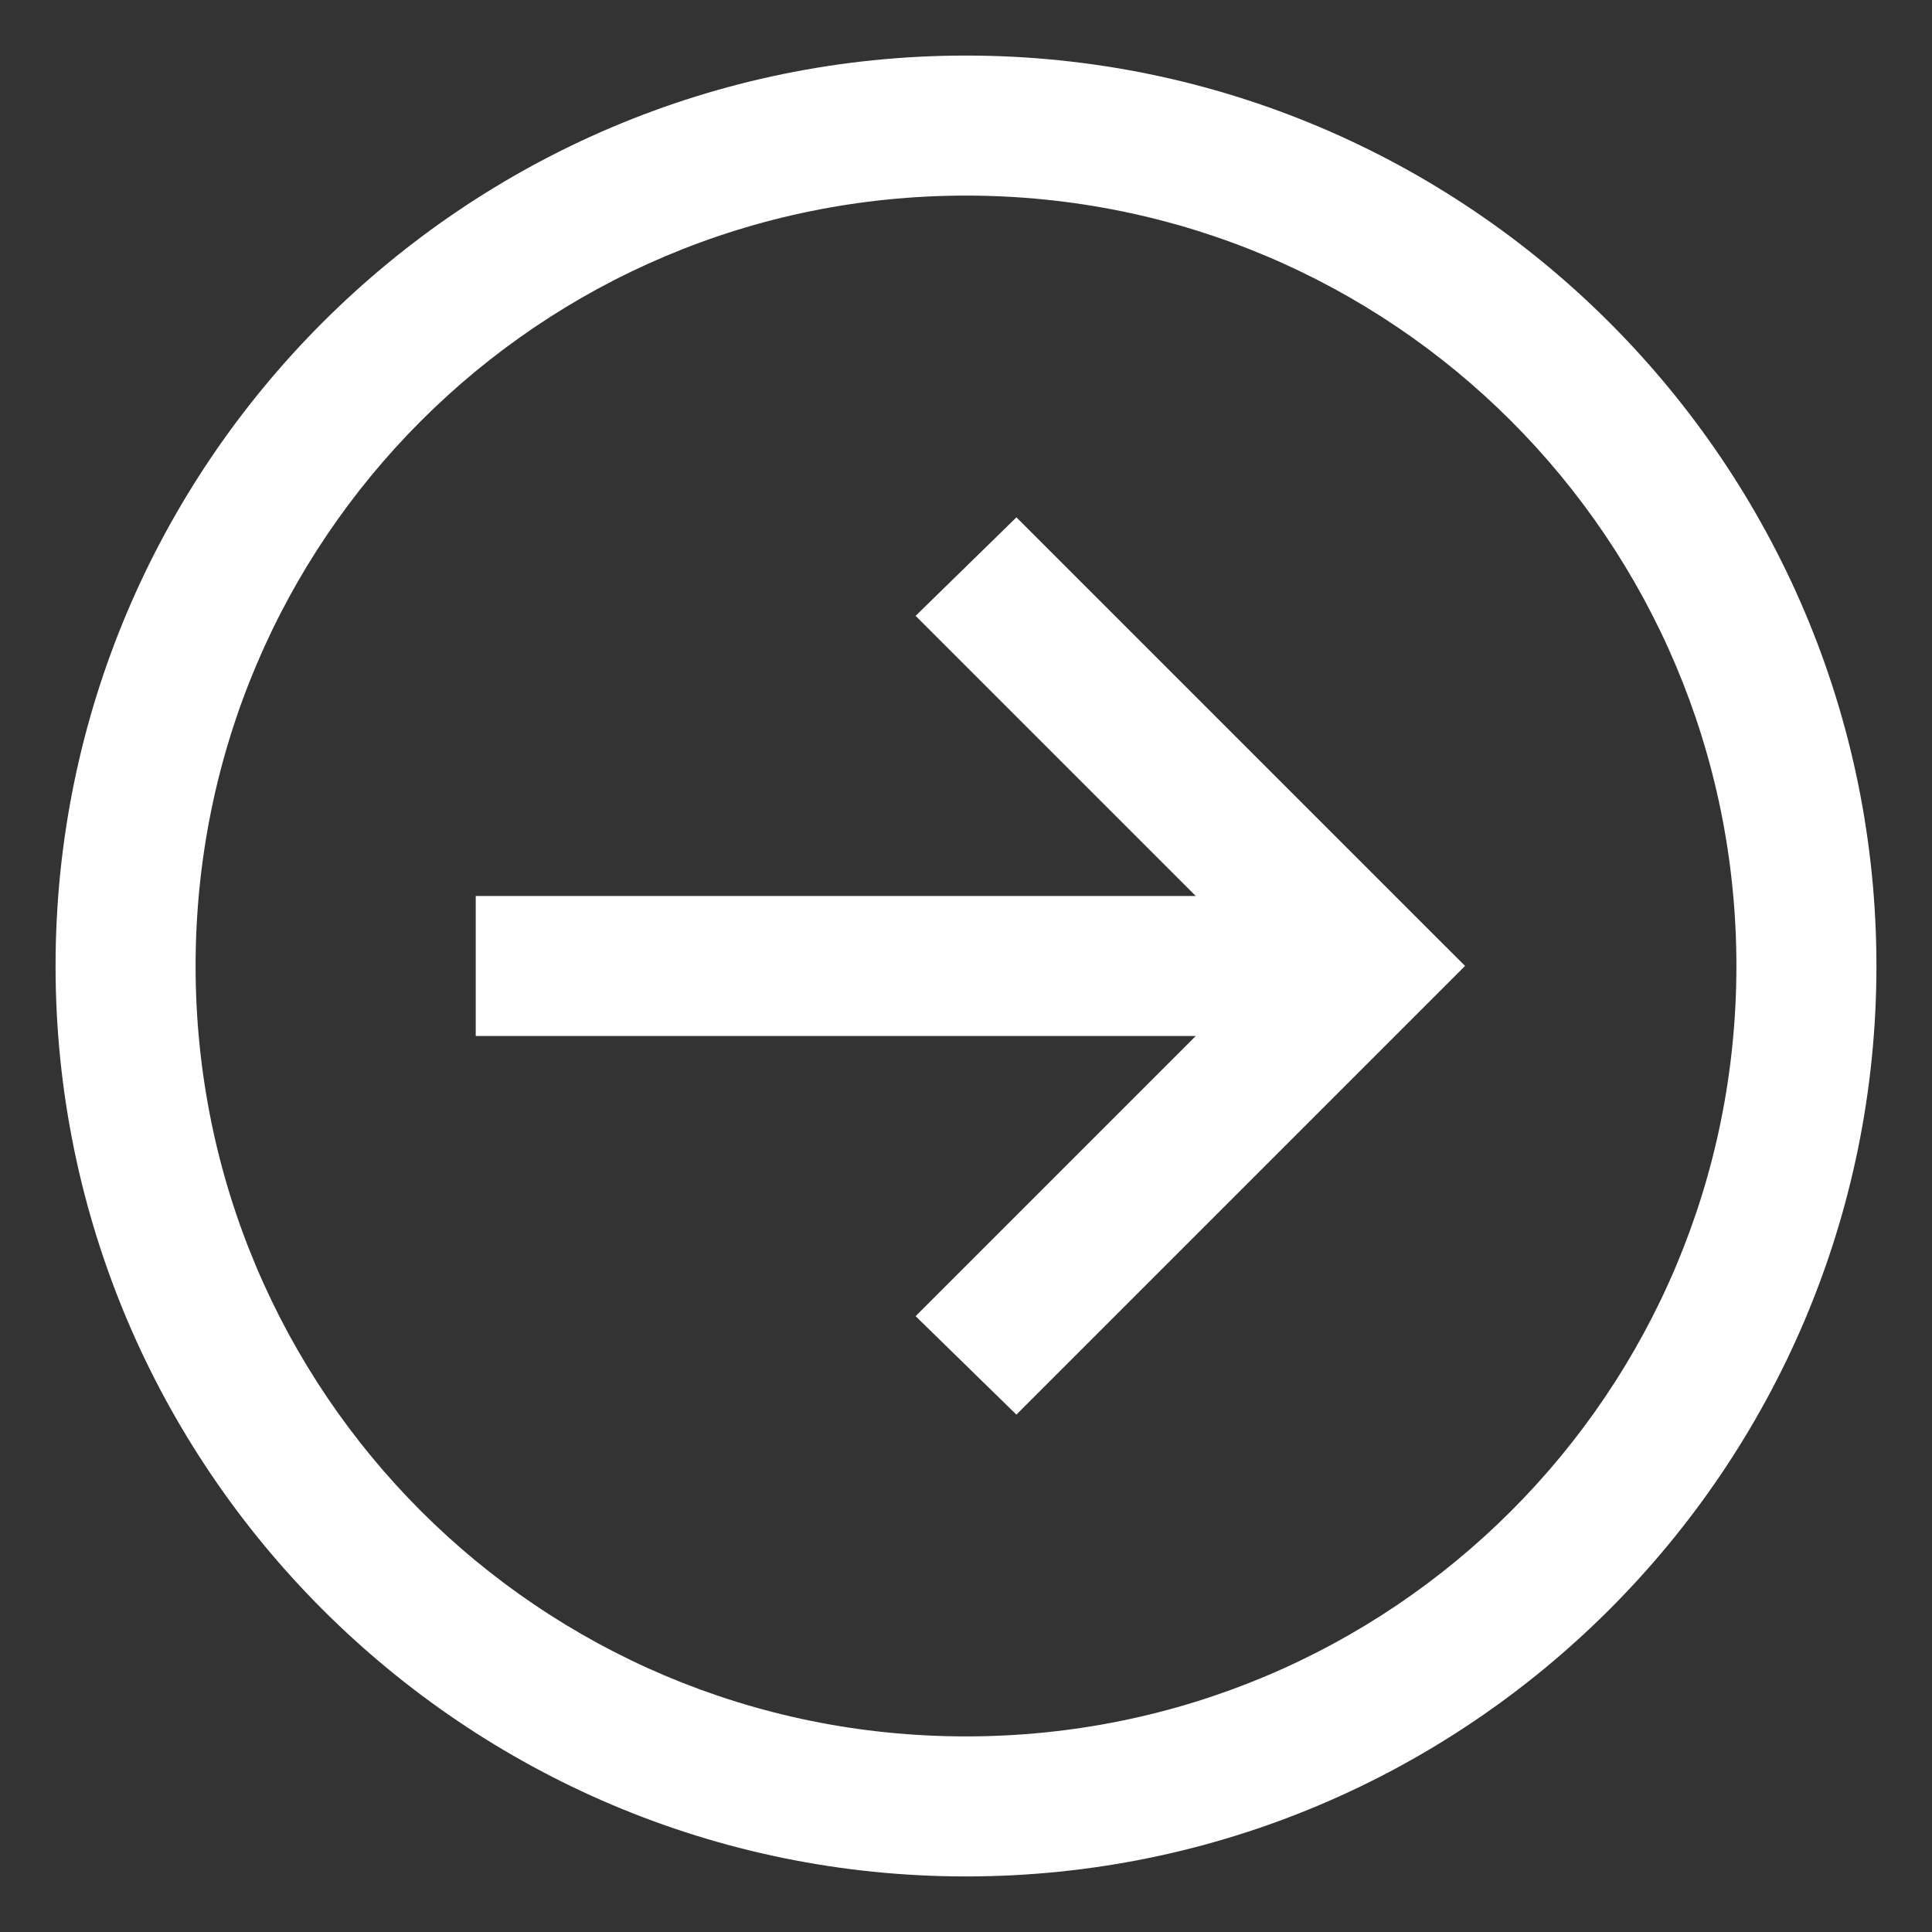 <svg width="25" height="25" viewBox="0 0 25 25" fill="none" xmlns="http://www.w3.org/2000/svg">
<rect x="0" y="0" width="25" height="25" fill="#333333" stroke="none"/>
<path d="M12.5 0.719C6.004 0.719 0.719 6.004 0.719 12.5C0.719 18.996 6.004 24.281 12.5 24.281C18.996 24.281 24.281 18.996 24.281 12.5C24.281 6.004 18.996 0.719 12.5 0.719ZM12.5 2.531C18.016 2.531 22.469 6.984 22.469 12.5C22.469 18.016 18.016 22.469 12.5 22.469C6.984 22.469 2.531 18.016 2.531 12.5C2.531 6.984 6.984 2.531 12.5 2.531ZM13.152 6.695L11.848 7.969L15.473 11.594H6.156V13.406H15.473L11.848 17.031L13.152 18.305L18.305 13.152L18.958 12.499L18.305 11.847L13.152 6.694L13.152 6.695Z" fill="white"/>
</svg>
